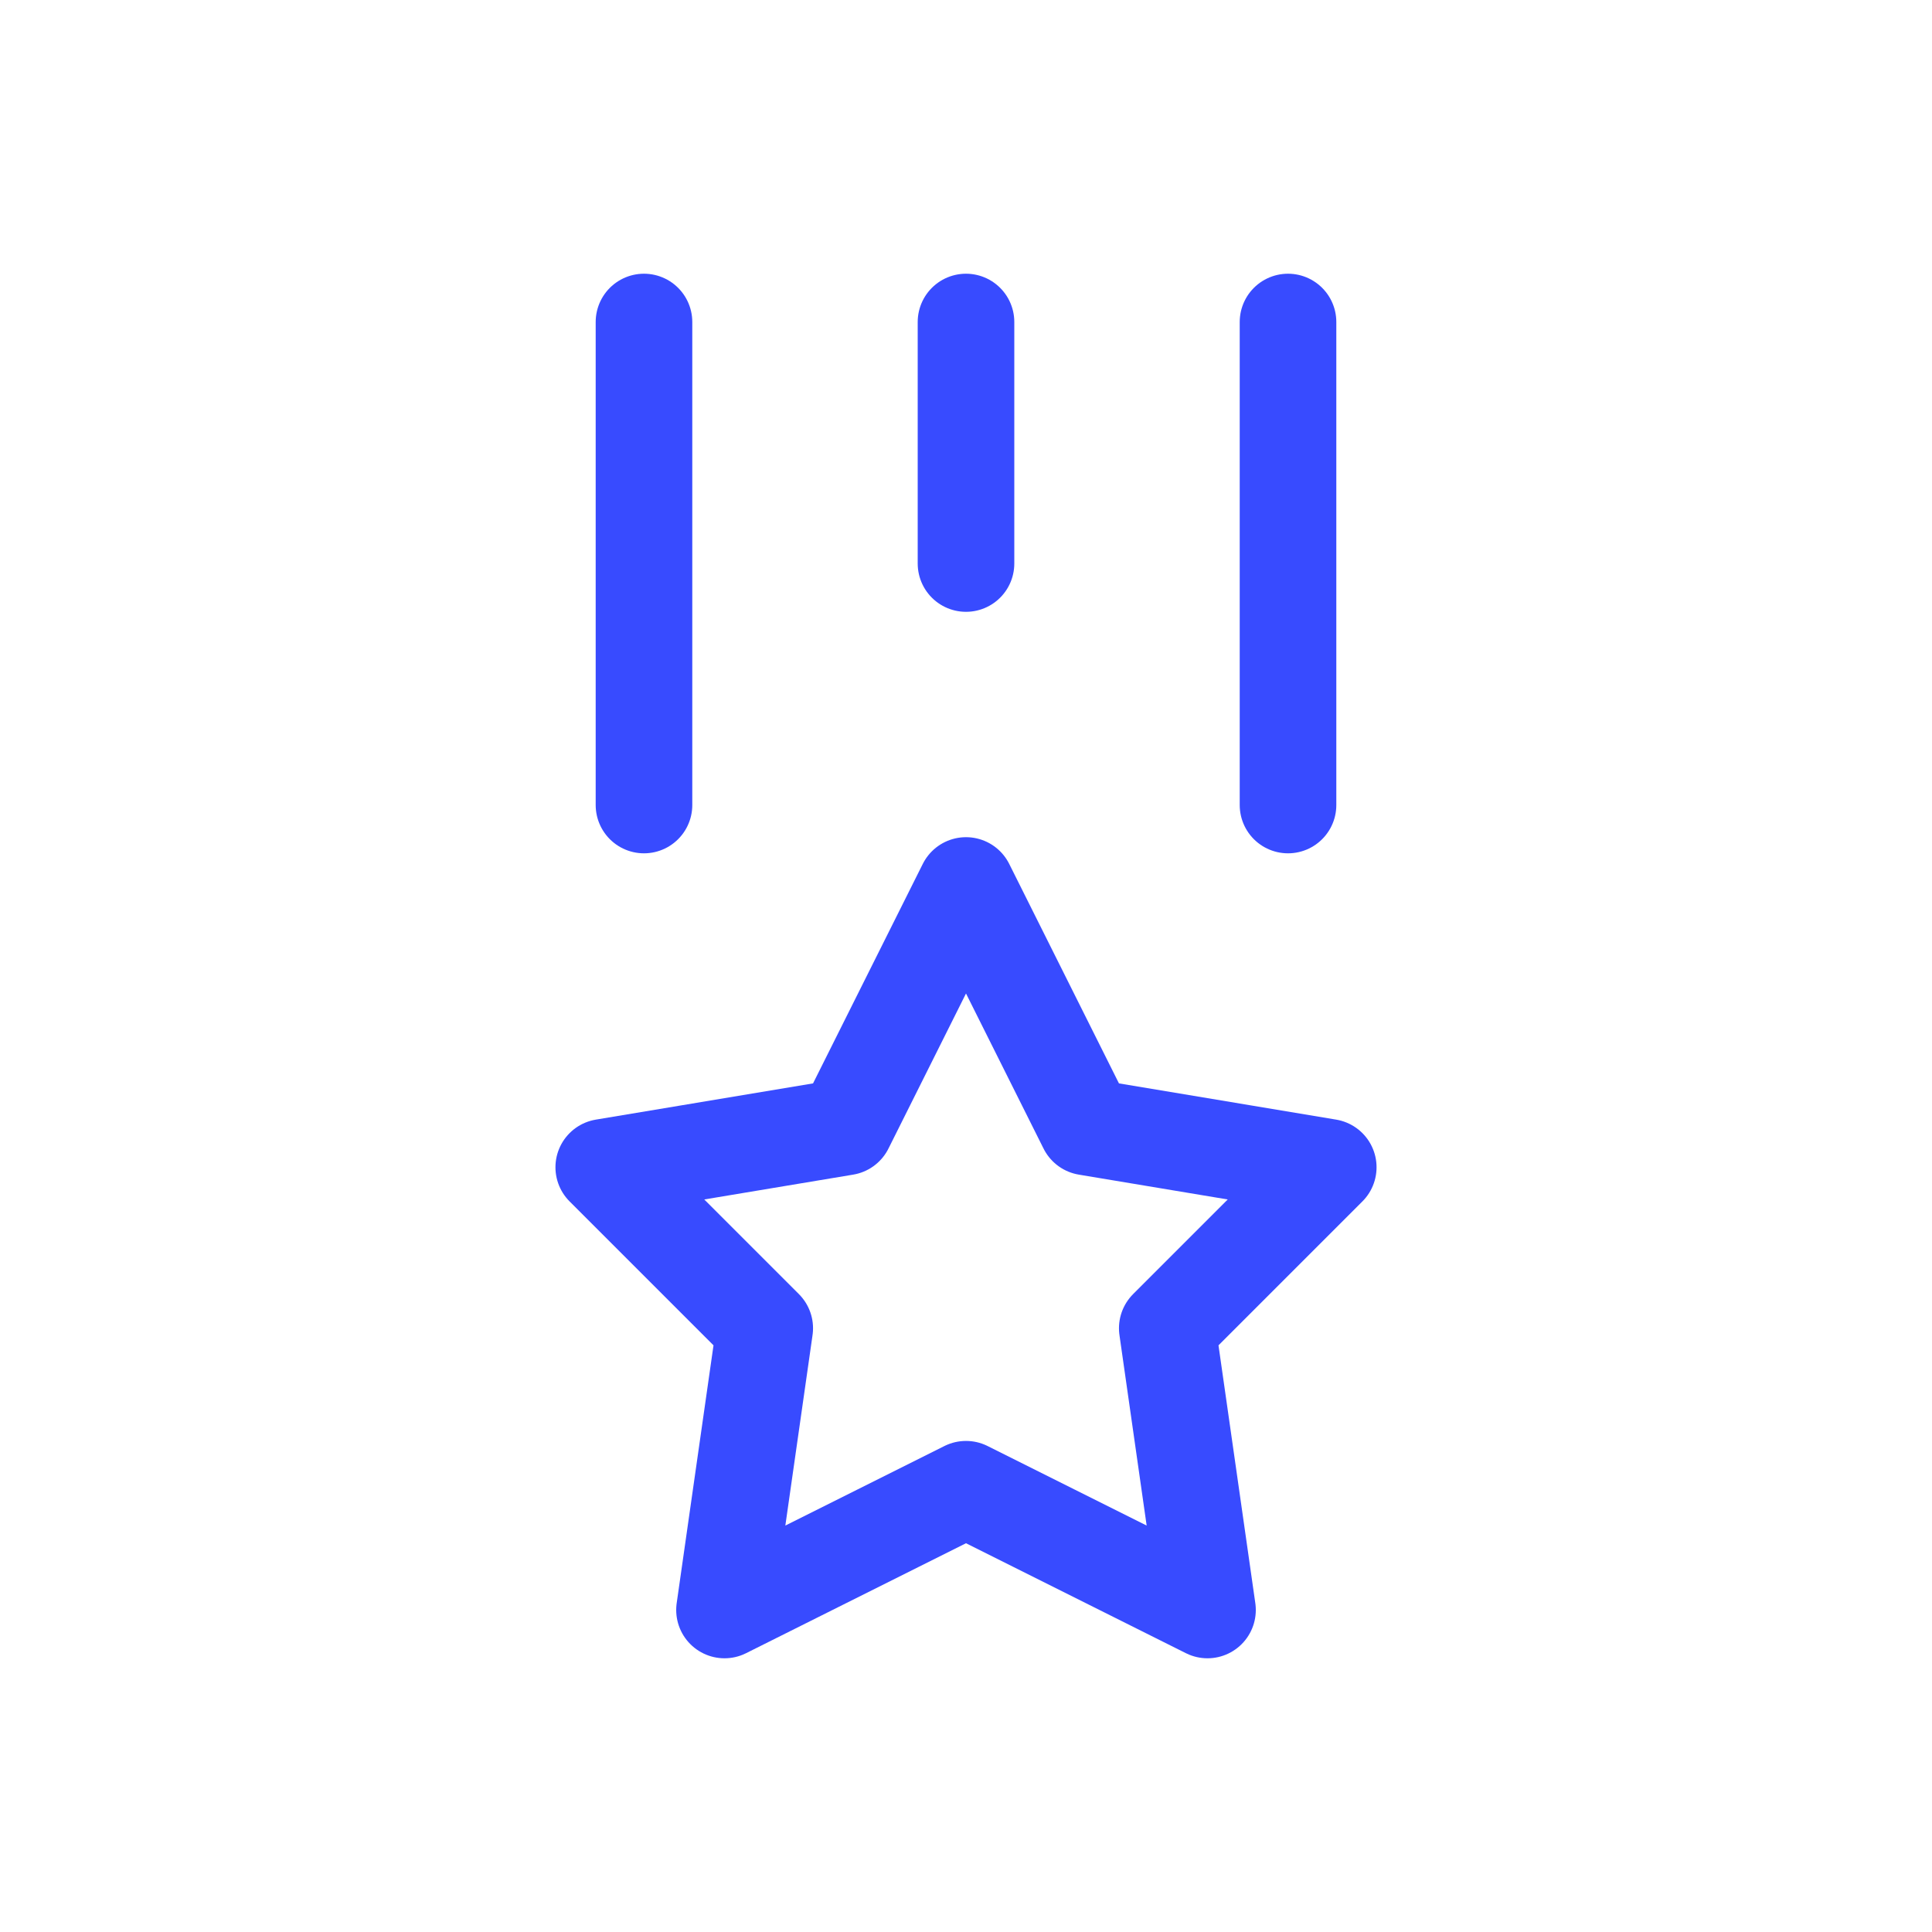 <svg width="40" height="40" viewBox="0 0 40 40" fill="none" xmlns="http://www.w3.org/2000/svg">
<path d="M20 6.667V11.667M13.333 6.667V16.667M26.667 6.667V16.667M20 30.833L15 33.333L15.833 27.5L12.5 24.167L17.5 23.333L20 18.333L22.5 23.333L27.5 24.167L24.167 27.5L25 33.333L20 30.833Z" stroke="#384BFF" stroke-width="2" stroke-linecap="round" stroke-linejoin="round"/>
</svg>
